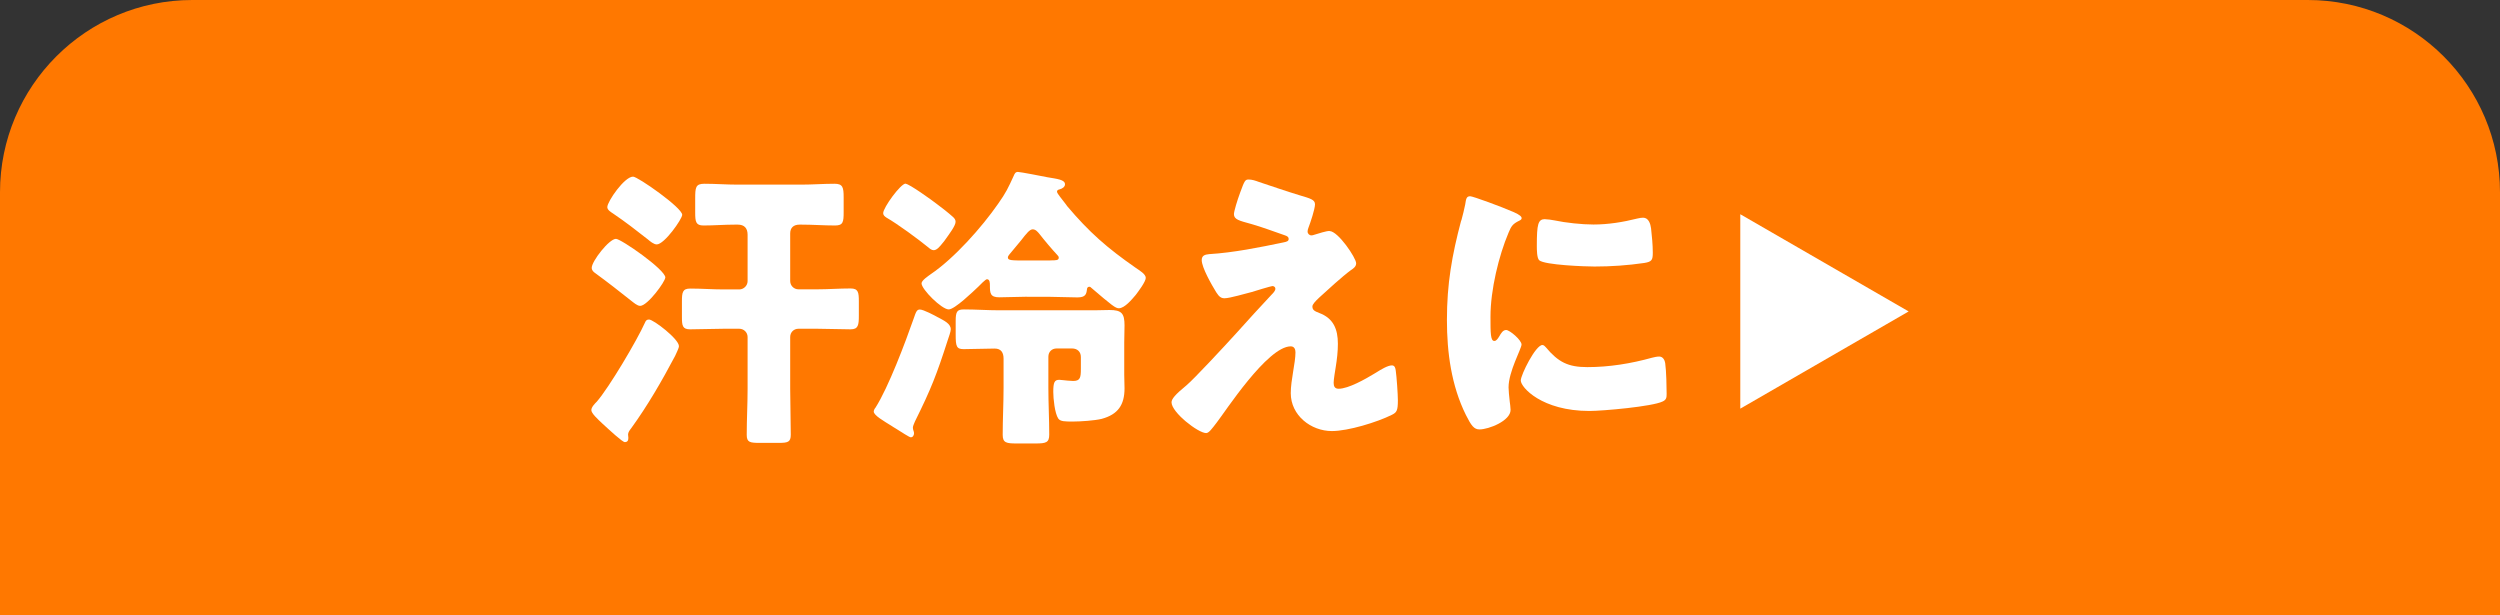 <?xml version="1.0" encoding="UTF-8"?>
<svg id="_レイヤー_2" data-name="レイヤー 2" xmlns="http://www.w3.org/2000/svg" viewBox="0 0 260 64">
  <rect x="0" y="0" width="260" height="64" fill="#333333" stroke="none"/>
  <defs>
    <style>
      .cls-1 {
        fill: #ff7800;
      }

      .cls-1, .cls-2 {
        stroke-width: 0px;
      }

      .cls-2 {
        fill: #fff;
      }
    </style>
  </defs>
  <g id="_レイヤー_1-2" data-name="レイヤー 1">
    <g>
      <path class="cls-1" d="M20,0h220C251.04,0,260,8.96,260,20v44H0V20C0,8.96,8.96,0,20,0Z"/>
      <g>
        <g>
          <path class="cls-2" d="M62.06,41.78c1.29-1.48,4.18-6.37,5.01-8.21.09-.22.18-.34.43-.34.46,0,3.11,2.03,3.11,2.77,0,.22-.31.8-.4,1.02-1.38,2.61-2.86,5.17-4.58,7.54-.12.15-.31.4-.31.62,0,.09.03.25.03.37,0,.25-.09.43-.37.43-.25,0-1.6-1.26-2.31-1.91-.52-.49-1.17-1.08-1.17-1.42,0-.31.37-.68.55-.86ZM69.19,28.86c0,.43-1.85,2.95-2.61,2.95-.31,0-.68-.34-.92-.52-1.23-.98-2.46-1.94-3.72-2.86-.22-.15-.4-.31-.4-.58,0-.68,1.81-3.01,2.52-3.01.52,0,5.14,3.2,5.14,4.03ZM65.84,18.37c.49,0,5.11,3.23,5.11,3.97,0,.43-1.85,3.08-2.65,3.08-.31,0-.71-.34-.92-.52-1.17-.92-2.37-1.85-3.6-2.68-.22-.15-.62-.37-.62-.68,0-.58,1.78-3.17,2.68-3.17ZM82.18,29.23c0,.46.37.86.86.86h1.94c1.14,0,2.31-.09,3.48-.09.8,0,.86.4.86,1.35v1.48c0,.98-.06,1.42-.86,1.42-1.17,0-2.34-.06-3.48-.06h-1.94c-.49,0-.86.37-.86.86v5.38c0,1.57.06,3.17.06,4.77,0,.77-.28.86-1.26.86h-1.97c-1.02,0-1.35-.06-1.35-.83,0-1.6.09-3.2.09-4.8v-5.38c0-.49-.4-.86-.86-.86h-1.63c-1.17,0-2.31.06-3.48.06-.8,0-.86-.37-.86-1.29v-1.6c0-.95.06-1.35.86-1.35,1.17,0,2.31.09,3.48.09h1.63c.46,0,.86-.4.86-.86v-4.83c0-.68-.34-1.05-1.02-1.05h-.28c-1.11,0-2.18.09-3.29.09-.8,0-.86-.4-.86-1.35v-1.42c0-1.17.03-1.57.95-1.57,1.14,0,2.31.09,3.45.09h6.64c1.14,0,2.31-.09,3.45-.09.86,0,.95.37.95,1.42v1.54c0,1.02-.06,1.38-.89,1.38-1.17,0-2.34-.09-3.51-.09h-.18c-.65,0-.98.34-.98.92v4.95Z"/>
          <path class="cls-2" d="M97.59,33.02c.55.31,1.29.62,1.29,1.23,0,.25-.22.83-.31,1.11-1.17,3.63-1.72,5.05-3.41,8.46-.06.18-.22.46-.22.65,0,.25.12.4.12.58,0,.22-.12.43-.34.43-.15,0-1.02-.58-1.57-.92-.18-.09-.34-.22-.4-.25-.83-.52-1.88-1.11-1.88-1.51,0-.12.09-.31.18-.4,1.35-2.12,3.11-6.8,3.97-9.26.25-.74.34-.95.65-.95.37,0,1.54.62,1.91.83ZM94.18,19.11c.37,0,2.8,1.75,3.23,2.09.58.43,1.17.89,1.72,1.38.15.15.25.28.25.49,0,.4-.65,1.26-1.02,1.78-.06.09-.12.18-.18.25-.06.06-.09.12-.15.18-.25.31-.58.74-.92.74-.22,0-.4-.15-.55-.28-1.05-.86-3.23-2.46-4.37-3.11-.18-.12-.34-.25-.34-.46,0-.58,1.82-3.08,2.34-3.08ZM106.79,30.86c-.95,0-1.91.06-2.86.06s-.98-.43-.98-1.23c0-.25,0-.65-.31-.65-.15,0-.74.62-.89.77-.52.49-2.46,2.37-3.08,2.37-.74,0-2.83-2.09-2.83-2.71,0-.31.71-.77.95-.95,2.46-1.66,5.32-4.89,7.01-7.32.83-1.17,1.05-1.66,1.63-2.92.09-.22.18-.4.43-.4s2.61.46,3.05.55c1.05.18,1.85.25,1.85.74,0,.28-.31.46-.55.52-.12.03-.28.06-.28.25s.55.8.86,1.23c.06.09.15.18.18.25,2.31,2.74,4.18,4.37,7.14,6.43.4.28,1.05.65,1.05,1.05s-.8,1.45-1.05,1.78c-.37.43-1.14,1.38-1.75,1.38-.34,0-.71-.28-2.89-2.15-.06-.06-.09-.09-.18-.09-.18,0-.25.15-.25.31-.06.46-.15.8-.98.8-.95,0-1.91-.06-2.83-.06h-2.43ZM109.03,40.31c0,1.63.09,3.26.09,4.89,0,.83-.34.92-1.42.92h-1.97c-1.05,0-1.45-.06-1.45-.89,0-1.63.09-3.29.09-4.92v-3.01c0-.62-.25-1.05-.92-1.05-1.08,0-2.15.06-3.23.06-.74,0-.83-.28-.83-1.51v-1.42c0-.98.15-1.2.86-1.2,1.23,0,2.46.09,3.69.09h9.87c.52,0,1.05-.03,1.57-.03,1.26,0,1.57.34,1.57,1.6,0,.58-.03,1.2-.03,1.78v3.35c0,.46.03.92.03,1.42,0,1.72-.68,2.71-2.37,3.17-.71.18-2.22.28-2.98.28-.86,0-1.32,0-1.54-.31-.37-.55-.52-2.09-.52-2.77,0-.98.12-1.26.62-1.26.09,0,.25.03.34.03.31.03.8.09,1.11.09.74,0,.8-.37.8-1.26v-1.23c0-.55-.37-.89-.92-.89h-1.6c-.49,0-.86.34-.86.86v3.2ZM109.22,27.08c.61,0,.89,0,.89-.28,0-.12-.06-.18-.15-.28-.52-.55-1.38-1.57-1.85-2.18-.18-.22-.4-.49-.71-.49s-.65.43-1.2,1.14c-.34.4-.74.89-1.23,1.48-.06.09-.15.18-.15.31,0,.31.37.31,1.97.31h2.43Z"/>
          <path class="cls-2" d="M138.27,24.03c.89,0,2.77,2.8,2.77,3.35,0,.37-.31.55-.58.74-.8.58-2.46,2.09-3.23,2.8-.46.43-.74.74-.74.95,0,.37.22.49.71.68,1.48.55,1.94,1.69,1.94,3.2,0,.8-.09,1.6-.22,2.4-.06.37-.22,1.32-.22,1.66,0,.37.12.62.52.62,1.02,0,2.8-1.02,3.66-1.54.06-.03.15-.09.25-.15.49-.31,1.2-.74,1.63-.74.31,0,.37.31.4.55.09.58.22,2.49.22,3.08,0,1.08-.12,1.26-.62,1.51-1.54.77-4.55,1.69-6.24,1.69-2.18,0-4.28-1.63-4.28-3.94,0-1.38.49-3.14.49-4.25,0-.31-.12-.62-.49-.62-2.43,0-6.86,6.86-7.69,7.91-.52.68-.83,1.11-1.11,1.11-.83,0-3.6-2.15-3.6-3.2,0-.34.37-.8,1.57-1.78.77-.65,3.78-3.88,5.17-5.41,1.2-1.35,2.43-2.68,3.66-4,.15-.15.4-.4.4-.62,0-.15-.12-.28-.31-.28-.12,0-1.85.52-2.15.62-.62.15-2.28.65-2.83.65-.31,0-.55-.12-.86-.62-.49-.8-1.51-2.58-1.51-3.35,0-.46.31-.58.77-.62,2.52-.15,5.29-.71,7.78-1.23.28-.06.49-.12.49-.34s-.15-.31-.43-.4c-1.17-.4-2.28-.83-3.48-1.17-1.23-.34-1.78-.46-1.78-1.02,0-.28.34-1.42.65-2.25.46-1.26.52-1.35.89-1.35.34,0,.71.12,1.05.25,1.38.46,2.8.95,4.21,1.38,1.14.34,1.63.46,1.63.95s-.49,1.94-.68,2.43c-.06.15-.09.28-.09.4,0,.22.18.4.4.4.09,0,.22-.03.28-.06.49-.15,1.26-.4,1.6-.4Z"/>
          <path class="cls-2" d="M151.98,22.93c.15-.58.31-1.17.4-1.66.09-.58.12-.86.52-.86.28,0,3.23,1.08,4.55,1.66.62.28.8.46.8.62,0,.12-.09.18-.22.25-.71.34-.86.58-1.14,1.26-1.01,2.37-1.88,5.94-1.88,8.74,0,1.69,0,2.52.4,2.52.22,0,.37-.25.52-.49.18-.31.37-.65.71-.65.37,0,1.6,1.05,1.6,1.51,0,.43-1.35,2.8-1.35,4.46,0,.22.06.98.12,1.45.03.18.09.71.09.89,0,1.14-2.28,2.03-3.23,2.03-.58,0-.86-.4-1.42-1.51-1.51-3.05-1.97-6.49-1.97-9.87,0-3.78.52-6.71,1.48-10.34ZM160.77,36.12c1.29,1.54,2.31,2.06,4.31,2.06,2.28,0,4.55-.37,6.74-.98.22-.06.52-.12.74-.12.4,0,.58.4.62.68.12.83.15,2.58.15,3.2,0,.4-.03.62-.43.8-1.08.52-6.21.98-7.6.98-4.95,0-7.14-2.46-7.14-3.17,0-.58,1.54-3.69,2.25-3.69.15,0,.28.15.37.25ZM160.71,22.8c.18,0,.68.06.95.12,1.17.25,2.86.43,4.06.43,1.54,0,3.08-.25,4.55-.62.28-.06.43-.09.61-.09.58,0,.77.65.83,1.11.09.77.18,1.75.18,2.52s-.09.95-.89,1.08c-1.72.25-3.45.37-5.17.37-.92,0-5.17-.15-5.75-.65-.25-.22-.25-1.14-.25-1.48,0-2.28.12-2.8.86-2.8Z"/>
        </g>
        <polygon class="cls-2" points="180.99 42.5 198.5 32.39 180.99 22.28 180.99 42.5"/>
      </g>
    </g>
  </g>
</svg>